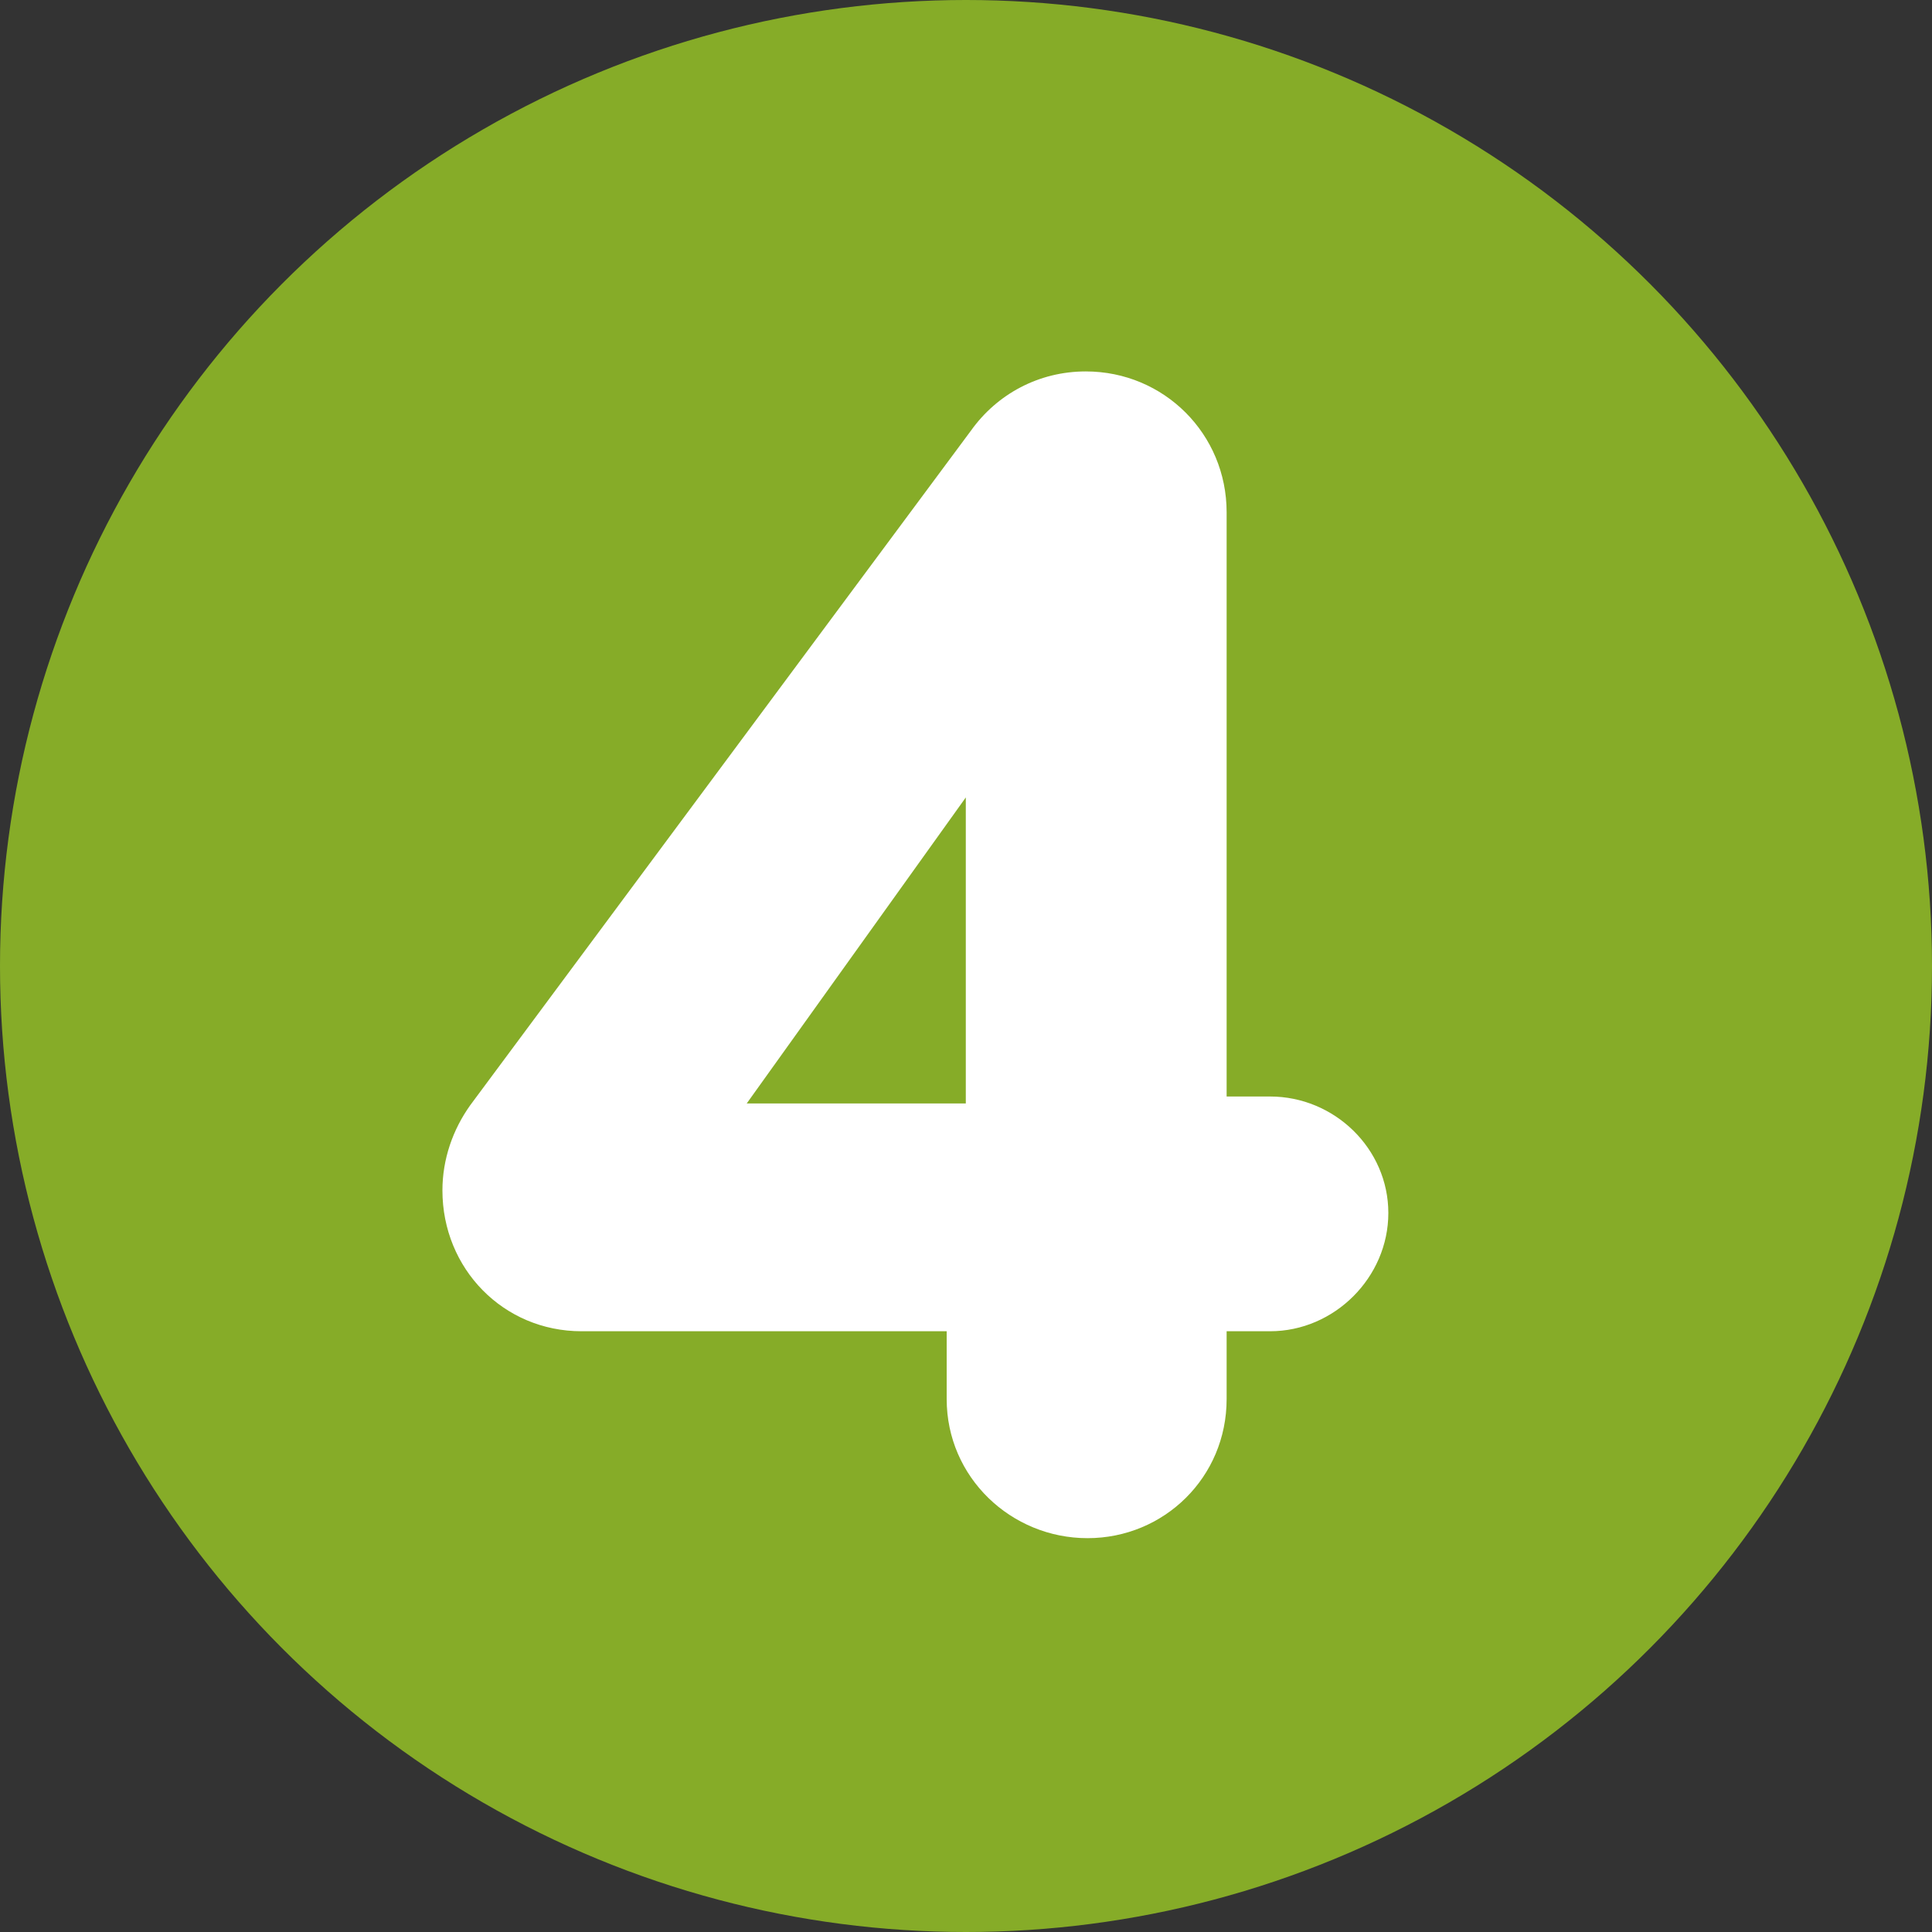 <?xml version="1.0" encoding="UTF-8"?>
<svg id="Layer_1" data-name="Layer 1" xmlns="http://www.w3.org/2000/svg" viewBox="0 0 200 200">
  <rect x="0" y="0" width="200" height="200" fill="#333333" stroke="none"/>
  <defs>
    <style>
      .cls-1 {
        fill: #fff;
      }

      .cls-2 {
        fill: #86ac28;
      }
    </style>
  </defs>
  <circle class="cls-2" cx="100" cy="100" r="100"/>
  <path class="cls-1" d="M60.2,137.81c-8.1,0-14.4-6.48-14.4-14.58,0-3.24,1.08-6.3,2.88-8.82L100.52,44.57c2.7-3.78,7.02-6.12,11.88-6.12,8.1,0,14.58,6.48,14.58,14.58v60.48h4.5c6.66,0,12.24,5.4,12.24,12.06s-5.58,12.24-12.24,12.24h-4.5v7.02c0,8.1-6.48,14.4-14.4,14.4s-14.58-6.3-14.58-14.4v-7.02H60.2Zm39.78-55.26l-22.68,31.68h22.68v-31.68Z"/>
</svg>